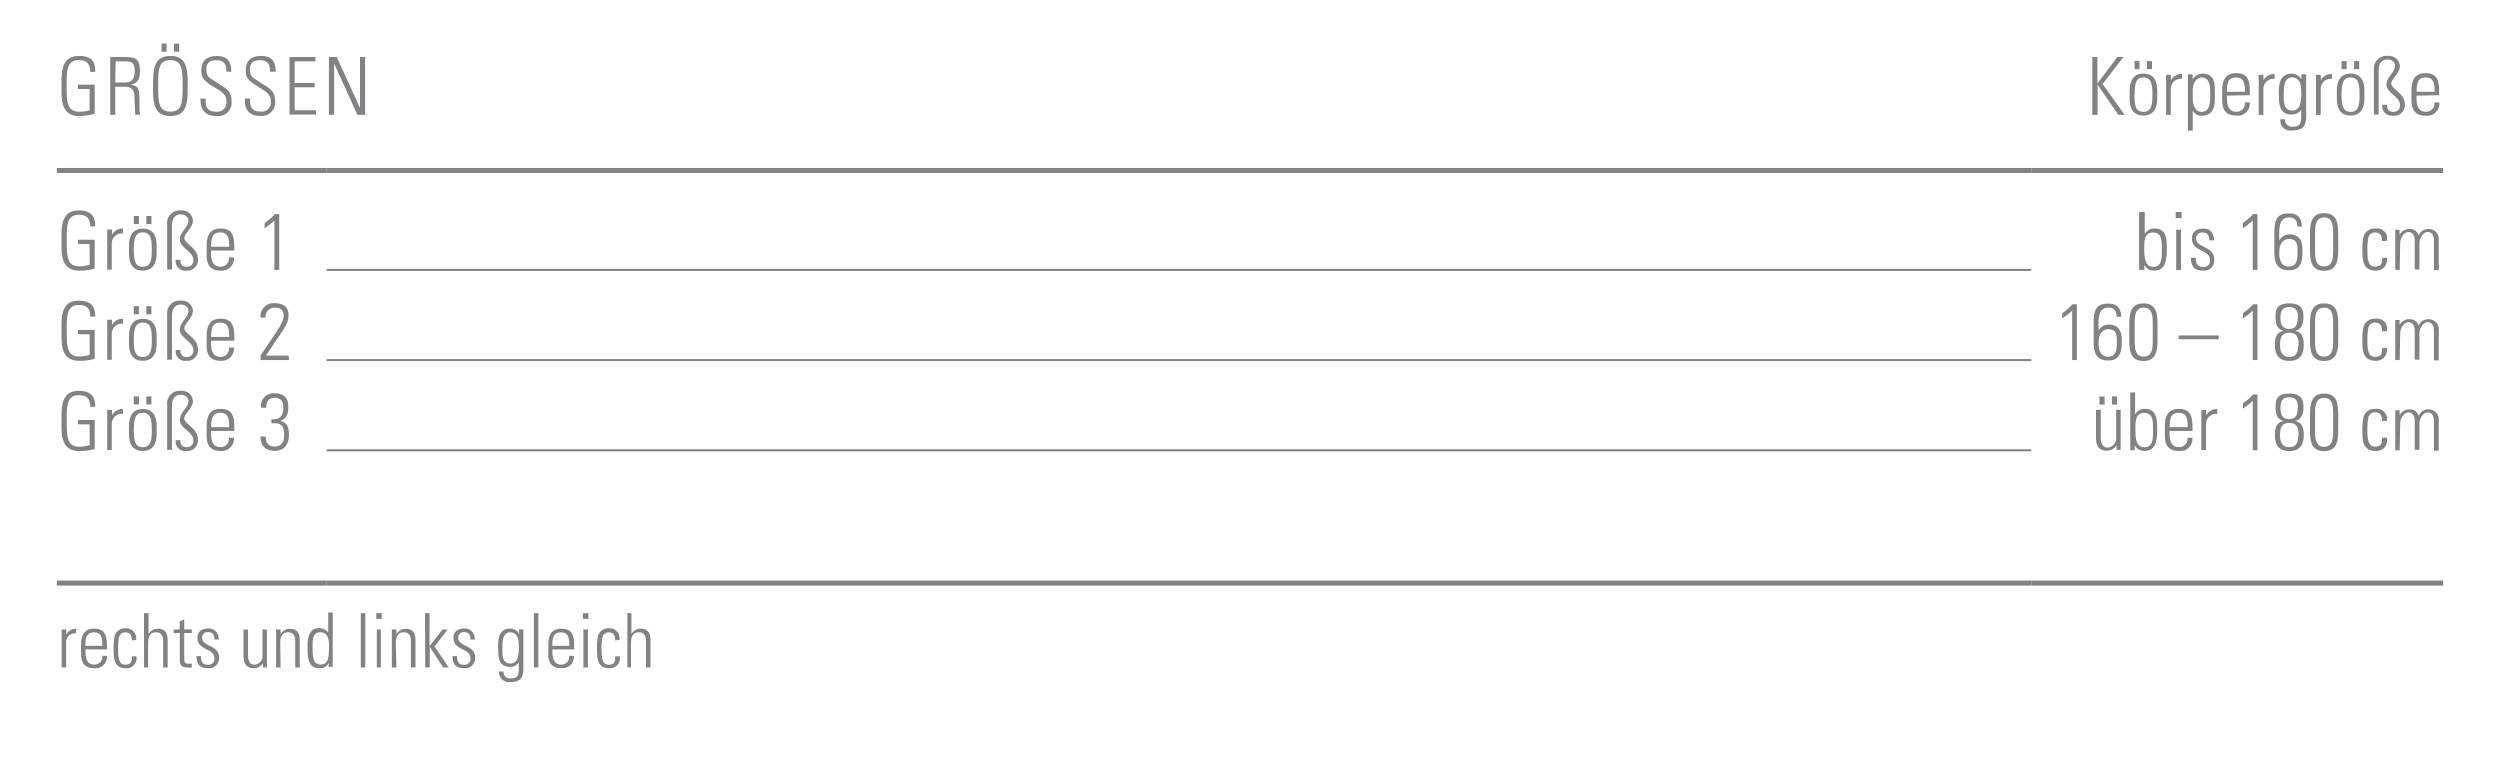 <svg id="Ebene_1" data-name="Ebene 1" xmlns="http://www.w3.org/2000/svg" viewBox="0 0 249.45 76.54"><defs><style>.cls-1,.cls-2{fill:none;stroke:#808285;stroke-miterlimit:10;}.cls-1{stroke-width:0.5px;}.cls-2{stroke-width:0.2px;}.cls-3{fill:#808285;}</style></defs><title>Hals-Schulter-Ellbogen 18</title><line class="cls-1" x1="5.67" y1="17.01" x2="32.6" y2="17.01"/><line class="cls-1" x1="32.6" y1="17.01" x2="202.68" y2="17.01"/><line class="cls-1" x1="202.68" y1="17.01" x2="243.78" y2="17.01"/><line class="cls-1" x1="5.67" y1="58.18" x2="32.6" y2="58.18"/><line class="cls-1" x1="32.6" y1="58.18" x2="202.68" y2="58.18"/><line class="cls-1" x1="202.68" y1="58.18" x2="243.78" y2="58.18"/><line class="cls-2" x1="32.6" y1="26.93" x2="202.68" y2="26.93"/><line class="cls-2" x1="32.6" y1="35.93" x2="202.68" y2="35.93"/><line class="cls-2" x1="32.6" y1="44.93" x2="202.68" y2="44.93"/><path class="cls-3" d="M8.94,8.88H7.78V8.45H9.45v2.89a5.24,5.24,0,0,1-1.58.24c-1.86,0-1.73-1.88-1.73-3s-.13-3,1.73-3C9,5.58,9.52,6,9.5,7.17H9C9,6.41,8.67,6,7.87,6,6.63,6,6.65,7.12,6.65,8.57s0,2.57,1.22,2.57A3,3,0,0,0,8.94,11Z"/><path class="cls-3" d="M11.5,8.66v2.8H11V5.69h1.58c1.1,0,1.38.37,1.38,1.38,0,.72-.12,1.2-.89,1.38v0c.8.17.85.26.85,2.33,0,.22,0,.45.06.67h-.48c0-.17-.07-1.13-.08-1.44s.16-1.36-.94-1.36Zm0-.43h.82c.76,0,1.12-.2,1.12-1.17,0-.79-.31-.94-.9-.94h-1Z"/><path class="cls-3" d="M17,5.58c1.71,0,1.73,1.44,1.73,3s0,3-1.73,3-1.73-1.44-1.73-3S15.3,5.58,17,5.58Zm0,5.56c1.2,0,1.22-1,1.22-2.57S18.21,6,17,6s-1.22,1-1.22,2.57S15.81,11.14,17,11.14Zm-.88-6.79h.51v.81h-.51Zm1.25,0h.51v.81h-.51Z"/><path class="cls-3" d="M22.59,7.15c0-.71-.19-1.14-1-1.14-.62,0-1,.22-1,.9,0,.86.43.88,1.08,1.35s1.43.66,1.43,1.78a1.35,1.35,0,0,1-1.52,1.54C20.49,11.57,20,11,20,9.84h.52c0,.64,0,1.3,1.07,1.3a.9.9,0,0,0,1-1c0-.78-.51-1-1.34-1.52-1.11-.69-1.16-1-1.16-1.61,0-1,.62-1.42,1.55-1.42,1.19,0,1.44.74,1.44,1.57Z"/><path class="cls-3" d="M26.94,7.15c0-.71-.19-1.14-1-1.14-.62,0-1,.22-1,.9,0,.86.43.88,1.08,1.35s1.43.66,1.43,1.78A1.35,1.35,0,0,1,26,11.57c-1.12,0-1.62-.61-1.57-1.74h.52c0,.64,0,1.3,1.07,1.3a.9.9,0,0,0,1-1c0-.78-.51-1-1.34-1.52-1.11-.69-1.16-1-1.16-1.61,0-1,.62-1.42,1.55-1.42,1.19,0,1.44.74,1.44,1.57Z"/><path class="cls-3" d="M31.48,5.69v.43H29.4V8.28h2v.43h-2V11h2.14v.43H28.89V5.69Z"/><path class="cls-3" d="M32.82,11.46V5.69h.78l2.32,5.07,0,0V5.69h.51v5.77h-.77L33.34,6.34l0,0v5.11Z"/><path class="cls-3" d="M208.77,11.46V5.69h.51V8.33h0l2-2.65h.61L209.8,8.38l2.2,3.08h-.63l-2.07-3h0v3Z"/><path class="cls-3" d="M212.5,9.88V9c0-1,.44-1.66,1.38-1.66S215.25,8,215.25,9v.87c0,1-.44,1.66-1.38,1.66S212.5,10.92,212.5,9.88Zm.47-.44c0,1.06.12,1.72.9,1.72s.9-.66.9-1.72-.12-1.71-.9-1.71S213,8.39,213,9.44Zm0-3.35h.51v.81H213Zm1.25,0h.51v.81h-.51Z"/><path class="cls-3" d="M216.62,8h0a1.21,1.21,0,0,1,1.1-.62v.49a1,1,0,0,0-1.12,1v2.6h-.47v-4h.47Z"/><path class="cls-3" d="M218.79,7.91h0a1.18,1.18,0,0,1,1-.56C221,7.34,221,8.45,221,9v.9c0,1-.36,1.66-1.38,1.66a1,1,0,0,1-.83-.53h0v2h-.48V7.42h.46Zm0,1.89c0,.92.41,1.36.85,1.36.78,0,.9-.66.9-1.72s-.12-1.71-.9-1.71c-.31,0-.85.35-.85,1.35Z"/><path class="cls-3" d="M222.21,9.54v.31c0,.56.15,1.3.9,1.3a.82.82,0,0,0,.88-.93h.5a1.22,1.22,0,0,1-1.38,1.31c-.69,0-1.38-.28-1.38-1.5V9c0-1.17.48-1.7,1.38-1.7,1.38,0,1.38,1,1.38,2.2ZM224,9.16c0-.9-.14-1.43-.9-1.43s-.9.54-.9,1.43Z"/><path class="cls-3" d="M225.86,8h0a1.21,1.21,0,0,1,1.1-.62v.49a1,1,0,0,0-1.12,1v2.6h-.47v-4h.47Z"/><path class="cls-3" d="M229.64,7.41h.47c0,.38,0,.58,0,.79v3.4c0,.89-.27,1.42-1.41,1.42a1,1,0,0,1-1.16-1.12H228a.68.68,0,0,0,.75.74c.93,0,.87-.5.87-1.71h0a1.08,1.08,0,0,1-1,.49c-1.15,0-1.23-1-1.23-1.9a3.85,3.85,0,0,1,.12-1.37,1.13,1.13,0,0,1,1.12-.8,1.09,1.09,0,0,1,1,.57l0,0Zm-1.77,1.94c0,.84,0,1.68.86,1.68a.77.77,0,0,0,.72-.46,4.19,4.19,0,0,0,.15-1.68c0-.85-.45-1.17-.9-1.17C227.89,7.73,227.88,8.75,227.88,9.35Z"/><path class="cls-3" d="M231.58,8h0a1.21,1.21,0,0,1,1.1-.62v.49a1,1,0,0,0-1.12,1v2.6h-.47v-4h.47Z"/><path class="cls-3" d="M233.17,9.88V9c0-1,.44-1.66,1.38-1.66S235.92,8,235.92,9v.87c0,1-.44,1.66-1.38,1.66S233.17,10.92,233.17,9.88Zm.47-.44c0,1.06.12,1.72.9,1.72s.9-.66.9-1.72-.12-1.71-.9-1.71S233.64,8.39,233.64,9.44Zm0-3.35h.51v.81h-.51Zm1.25,0h.51v.81h-.51Z"/><path class="cls-3" d="M238.71,11.54a.93.93,0,0,1-1-1.08h.47c0,.46.17.7.65.7a.62.62,0,0,0,.64-.7c0-.82-1.35-1.21-1.35-2s.86-1.23.86-1.91c0-.42-.42-.62-.77-.62s-.87.19-.87,1.12v4.38h-.47V6.92a1.25,1.25,0,0,1,1.4-1.34,1.09,1.09,0,0,1,1.19,1c0,.74-.86,1.26-.86,1.77s1.35,1,1.35,2A1.07,1.07,0,0,1,238.71,11.54Z"/><path class="cls-3" d="M241.12,9.54v.31c0,.56.15,1.3.9,1.3a.82.82,0,0,0,.88-.93h.5A1.22,1.22,0,0,1,242,11.54c-.69,0-1.38-.28-1.38-1.5V9c0-1.17.48-1.7,1.38-1.7,1.38,0,1.38,1,1.38,2.2Zm1.81-.38c0-.9-.14-1.43-.9-1.43s-.9.54-.9,1.43Z"/><path class="cls-3" d="M8.94,24.35H7.78v-.43H9.45V26.8A5.24,5.24,0,0,1,7.87,27C6,27,6.14,25.16,6.14,24S6,21,7.87,21c1.09,0,1.66.47,1.63,1.59H9c0-.76-.32-1.16-1.12-1.16-1.24,0-1.22,1.11-1.22,2.57s0,2.57,1.22,2.57a3,3,0,0,0,1.07-.17Z"/><path class="cls-3" d="M11.17,23.43h0a1.21,1.21,0,0,1,1.1-.62v.49a1,1,0,0,0-1.12,1v2.6H10.7v-4h.48Z"/><path class="cls-3" d="M12.87,25.34v-.87c0-1,.44-1.66,1.38-1.66s1.38.62,1.38,1.66v.87c0,1-.44,1.66-1.38,1.66S12.87,26.39,12.87,25.34Zm.48-.44c0,1.06.12,1.72.9,1.72s.9-.66.9-1.72-.12-1.71-.9-1.71S13.35,23.86,13.35,24.91Zm0-3.35h.51v.81h-.51Zm1.25,0h.51v.81h-.51Z"/><path class="cls-3" d="M18.54,27a.93.93,0,0,1-1-1.08H18c0,.46.17.7.65.7a.62.62,0,0,0,.64-.7c0-.82-1.35-1.21-1.35-2s.86-1.23.86-1.91c0-.42-.42-.62-.77-.62s-.87.19-.87,1.12v4.38h-.48V22.39A1.25,1.25,0,0,1,18.06,21a1.09,1.09,0,0,1,1.19,1c0,.74-.86,1.26-.86,1.77s1.35,1,1.35,2A1.07,1.07,0,0,1,18.54,27Z"/><path class="cls-3" d="M21.06,25v.31c0,.56.15,1.3.9,1.3a.82.82,0,0,0,.88-.93h.5A1.22,1.22,0,0,1,22,27c-.69,0-1.38-.28-1.38-1.5v-1c0-1.17.48-1.7,1.38-1.7,1.38,0,1.38,1,1.38,2.2Zm1.81-.38c0-.9-.14-1.43-.9-1.43s-.9.54-.9,1.43Z"/><path class="cls-3" d="M26.42,22.23a4.77,4.77,0,0,0,1-.87h.44v5.57h-.48V22a7,7,0,0,1-1,.78Z"/><path class="cls-3" d="M213.44,26.93a2.33,2.33,0,0,0,0-.4V21.16H214v2.19l0,0a1.1,1.1,0,0,1,1-.55c1.3,0,1.2,1.38,1.2,2.1,0,.89-.07,2.1-1.24,2.1a1.05,1.05,0,0,1-1-.57h0v.49Zm1.37-.3c.88,0,.9-.76.9-1.7s0-1.73-.9-1.73-.86,1-.86,1.66S214,26.62,214.81,26.62Z"/><path class="cls-3" d="M217.09,21.76v-.61h.59v.61Zm.05,5.17v-4h.48v4Z"/><path class="cls-3" d="M219.81,27c-.86,0-1.2-.42-1.2-1.28h.48c0,.55.13.92.74.92a.62.62,0,0,0,.68-.71c0-1.06-1.8-.78-1.8-2.12,0-.74.51-1,1.2-1s1,.55,1,1.17h-.47c0-.51-.16-.78-.7-.78a.57.57,0,0,0-.61.58c0,1,1.8.74,1.8,2.09A1,1,0,0,1,219.81,27Z"/><path class="cls-3" d="M223.81,22.23a4.77,4.77,0,0,0,1-.87h.44v5.57h-.47V22a7.07,7.07,0,0,1-1,.78Z"/><path class="cls-3" d="M229.23,22.59c0-.55-.25-.9-.81-.9-1,0-1,1-1,1.85V24h0a1.14,1.14,0,0,1,1.08-.61c1.32,0,1.24,1.41,1.24,1.58,0,1.09-.13,2-1.34,2s-1.47-.79-1.47-1.9V23.29c0-1.35.25-2,1.47-2,.86,0,1.27.46,1.28,1.33Zm-.8,1.26c-.58,0-1,.38-1,1.34,0,0-.11,1.4.93,1.4.86,0,.89-.78.89-1.45C229.28,24.27,229.08,23.85,228.43,23.85Z"/><path class="cls-3" d="M233.31,23.54v1.21c0,1,0,2.27-1.41,2.27s-1.41-1.22-1.41-2.27V23.54c0-1,0-2.27,1.41-2.27S233.31,22.49,233.31,23.54ZM231,25.23c0,1.26.55,1.35.9,1.35s.9-.1.9-1.35V23.05c0-1.26-.55-1.35-.9-1.35s-.9.1-.9,1.35Z"/><path class="cls-3" d="M237.68,24.05c0-.5-.16-.86-.71-.86a.66.66,0,0,0-.64.46,5.58,5.58,0,0,0-.11,1.27c0,.73,0,1.69.74,1.69s.71-.4.73-.89h.47A1.07,1.07,0,0,1,237.07,27c-1.35,0-1.35-1.08-1.35-2.08a5.42,5.42,0,0,1,.12-1.34,1.15,1.15,0,0,1,1.2-.78,1,1,0,0,1,1.12,1.24Z"/><path class="cls-3" d="M239.44,26.93H239v-4h.43v.5h0a1.08,1.08,0,0,1,1-.58.93.93,0,0,1,.91.63,1.06,1.06,0,0,1,1-.63,1,1,0,0,1,1,1.11v3h-.48V24c0-.4-.15-.85-.62-.85s-.83.61-.83,1.14v2.6h-.47V24c0-.4-.15-.85-.62-.85s-.83.61-.83,1.14Z"/><path class="cls-3" d="M8.94,33.35H7.78v-.43H9.45V35.8A5.24,5.24,0,0,1,7.87,36C6,36,6.14,34.16,6.14,33S6,30,7.87,30c1.09,0,1.66.47,1.63,1.59H9c0-.76-.32-1.16-1.12-1.16-1.24,0-1.22,1.11-1.22,2.57s0,2.57,1.22,2.57a3,3,0,0,0,1.07-.17Z"/><path class="cls-3" d="M11.17,32.43h0a1.21,1.21,0,0,1,1.1-.62v.49a1,1,0,0,0-1.12,1v2.6H10.7v-4h.48Z"/><path class="cls-3" d="M12.87,34.34v-.87c0-1,.44-1.66,1.38-1.66s1.38.62,1.38,1.66v.87c0,1-.44,1.66-1.38,1.66S12.87,35.39,12.87,34.34Zm.48-.44c0,1.06.12,1.72.9,1.72s.9-.66.9-1.72-.12-1.71-.9-1.71S13.35,32.86,13.35,33.91Zm0-3.35h.51v.81h-.51Zm1.25,0h.51v.81h-.51Z"/><path class="cls-3" d="M18.54,36a.93.93,0,0,1-1-1.08H18c0,.46.17.7.65.7a.62.62,0,0,0,.64-.7c0-.82-1.35-1.21-1.35-2s.86-1.23.86-1.91c0-.42-.42-.62-.77-.62s-.87.19-.87,1.12v4.38h-.48V31.39A1.25,1.25,0,0,1,18.06,30a1.09,1.09,0,0,1,1.19,1c0,.74-.86,1.26-.86,1.77s1.35,1,1.35,2A1.07,1.07,0,0,1,18.54,36Z"/><path class="cls-3" d="M21.06,34v.31c0,.56.15,1.3.9,1.3a.82.82,0,0,0,.88-.93h.5A1.22,1.22,0,0,1,22,36c-.69,0-1.38-.28-1.38-1.5v-1c0-1.17.48-1.7,1.38-1.7,1.38,0,1.38,1,1.38,2.2Zm1.81-.38c0-.9-.14-1.43-.9-1.43s-.9.54-.9,1.43Z"/><path class="cls-3" d="M28.83,35.93H26v-.45c1.23-1.92,2.3-3.2,2.3-3.94s-.47-.84-.9-.84a.9.9,0,0,0-.9,1H26a1.3,1.3,0,0,1,1.38-1.45c.64,0,1.41.21,1.41,1.16s-.4,1.27-2.25,4.07h2.26Z"/><path class="cls-3" d="M205.79,31.23a4.77,4.77,0,0,0,1-.87h.44v5.57h-.47V31a7.07,7.07,0,0,1-1,.78Z"/><path class="cls-3" d="M211.2,31.59c0-.55-.25-.9-.81-.9-1,0-1,1-1,1.85V33h0a1.14,1.14,0,0,1,1.08-.61c1.32,0,1.24,1.41,1.24,1.58,0,1.09-.13,2-1.34,2s-1.47-.79-1.47-1.9V32.29c0-1.35.25-2,1.47-2,.86,0,1.27.46,1.28,1.33Zm-.8,1.26c-.58,0-1,.38-1,1.34,0,0-.11,1.4.93,1.4.86,0,.89-.78.89-1.45C211.26,33.27,211.05,32.85,210.4,32.85Z"/><path class="cls-3" d="M215.28,32.54v1.21c0,1,0,2.27-1.41,2.27s-1.41-1.22-1.41-2.27V32.54c0-1,0-2.27,1.41-2.27S215.28,31.49,215.28,32.54ZM213,34.23c0,1.26.55,1.35.9,1.35s.9-.1.9-1.35V32.05c0-1.26-.55-1.35-.9-1.35s-.9.1-.9,1.35Z"/><path class="cls-3" d="M217.39,33.85v-.38h4v.38Z"/><path class="cls-3" d="M223.81,31.23a4.77,4.77,0,0,0,1-.87h.44v5.57h-.47V31a7.07,7.07,0,0,1-1,.78Z"/><path class="cls-3" d="M229,33c.75.17.87.73.87,1.41s-.19,1.6-1.44,1.6-1.44-.87-1.44-1.6.12-1.24.87-1.41l0,0c-.67-.14-.8-.7-.8-1.34s0-1.39,1.39-1.39,1.39.88,1.39,1.39-.13,1.19-.82,1.34Zm.36,1.47c0-.6-.06-1.27-.93-1.27s-.93.67-.93,1.27.22,1.15.93,1.15S229.31,35.13,229.31,34.48Zm-.06-2.75c0-.66-.17-1.08-.88-1.08s-.88.42-.88,1.08.21,1.1.88,1.1S229.26,32.37,229.26,31.73Z"/><path class="cls-3" d="M233.31,32.54v1.21c0,1,0,2.27-1.41,2.27s-1.41-1.22-1.41-2.27V32.54c0-1,0-2.27,1.41-2.27S233.31,31.49,233.31,32.54ZM231,34.23c0,1.26.55,1.35.9,1.35s.9-.1.9-1.35V32.05c0-1.26-.55-1.35-.9-1.35s-.9.1-.9,1.35Z"/><path class="cls-3" d="M237.68,33.05c0-.5-.16-.86-.71-.86a.66.66,0,0,0-.64.46,5.58,5.58,0,0,0-.11,1.27c0,.73,0,1.69.74,1.69s.71-.4.73-.89h.47A1.07,1.07,0,0,1,237.07,36c-1.35,0-1.35-1.08-1.35-2.08a5.42,5.42,0,0,1,.12-1.34,1.15,1.15,0,0,1,1.2-.78,1,1,0,0,1,1.12,1.24Z"/><path class="cls-3" d="M239.44,35.93H239v-4h.43v.5h0a1.08,1.08,0,0,1,1-.58.93.93,0,0,1,.91.63,1.06,1.06,0,0,1,1-.63,1,1,0,0,1,1,1.11v3h-.48V33c0-.4-.15-.85-.62-.85s-.83.61-.83,1.14v2.6h-.47V33c0-.4-.15-.85-.62-.85s-.83.61-.83,1.14Z"/><path class="cls-3" d="M8.94,42.34H7.78v-.43H9.45V44.8A5.26,5.26,0,0,1,7.87,45C6,45,6.14,43.16,6.14,42S6,39,7.87,39c1.09,0,1.66.47,1.63,1.59H9c0-.76-.32-1.16-1.12-1.16-1.24,0-1.22,1.11-1.22,2.57s0,2.57,1.22,2.57a3,3,0,0,0,1.07-.17Z"/><path class="cls-3" d="M11.17,41.43h0a1.21,1.21,0,0,1,1.1-.62v.49a1,1,0,0,0-1.12,1v2.6H10.7v-4h.48Z"/><path class="cls-3" d="M12.87,43.34v-.87c0-1,.44-1.66,1.38-1.66s1.38.62,1.38,1.66v.87c0,1-.44,1.66-1.38,1.66S12.87,44.39,12.87,43.34Zm.48-.44c0,1.06.12,1.72.9,1.72s.9-.66.9-1.72-.12-1.71-.9-1.71S13.35,41.86,13.35,42.9Zm0-3.35h.51v.81h-.51Zm1.25,0h.51v.81h-.51Z"/><path class="cls-3" d="M18.54,45a.93.93,0,0,1-1-1.08H18c0,.46.17.7.65.7a.62.62,0,0,0,.64-.7c0-.82-1.35-1.21-1.35-2s.86-1.23.86-1.91c0-.42-.42-.62-.77-.62s-.87.19-.87,1.12v4.38h-.48V40.39A1.25,1.25,0,0,1,18.06,39a1.09,1.09,0,0,1,1.19,1c0,.74-.86,1.25-.86,1.77s1.35,1,1.35,2A1.07,1.07,0,0,1,18.54,45Z"/><path class="cls-3" d="M21.06,43v.31c0,.56.15,1.3.9,1.3a.82.82,0,0,0,.88-.93h.5A1.22,1.22,0,0,1,22,45c-.69,0-1.38-.28-1.38-1.5v-1c0-1.17.48-1.7,1.38-1.7,1.38,0,1.38,1,1.38,2.2Zm1.81-.38c0-.9-.14-1.43-.9-1.43s-.9.54-.9,1.43Z"/><path class="cls-3" d="M27.07,41.83c.82.07,1.2-.3,1.2-1.14,0-.61-.25-1-.87-1s-.86.44-.83,1h-.51a1.24,1.24,0,0,1,1.27-1.45c.93,0,1.44.37,1.44,1.36,0,.65-.17,1.24-.86,1.41v0c.77.08.92.7.92,1.36,0,1-.48,1.61-1.38,1.61S26,44.56,26,43.56h.51c0,.61.27,1,.9,1s.94-.47.94-1.06c0-1-.25-1.34-1.26-1.26Z"/><path class="cls-3" d="M211.6,40.89v4h-.41v-.45h0a1.2,1.2,0,0,1-1,.53c-.82,0-1.05-.61-1.05-1.26V40.89h.47v2.77c0,.11,0,1,.67,1a.9.9,0,0,0,.87-.89V40.89Zm-2.12-1.33H210v.81h-.51Zm1.25,0h.51v.81h-.51Z"/><path class="cls-3" d="M212.56,44.93a2.34,2.34,0,0,0,0-.4V39.16h.48v2.19l0,0a1.1,1.1,0,0,1,1-.55c1.3,0,1.2,1.38,1.2,2.09,0,.89-.07,2.1-1.24,2.1a1.05,1.05,0,0,1-1-.57h0v.49Zm1.37-.3c.88,0,.9-.76.9-1.7s0-1.73-.9-1.73-.86,1-.86,1.66S213.07,44.62,213.93,44.62Z"/><path class="cls-3" d="M216.48,43v.31c0,.56.15,1.3.9,1.3a.82.82,0,0,0,.88-.93h.5A1.22,1.22,0,0,1,217.39,45c-.69,0-1.38-.28-1.38-1.5v-1c0-1.17.48-1.7,1.38-1.7,1.38,0,1.38,1,1.38,2.2Zm1.81-.38c0-.9-.14-1.43-.9-1.43s-.9.54-.9,1.43Z"/><path class="cls-3" d="M220.14,41.43h0a1.21,1.21,0,0,1,1.1-.62v.49a1,1,0,0,0-1.12,1v2.6h-.47v-4h.47Z"/><path class="cls-3" d="M223.81,40.23a4.78,4.78,0,0,0,1-.87h.44v5.57h-.47V40a7,7,0,0,1-1,.78Z"/><path class="cls-3" d="M229,42c.75.17.87.73.87,1.41s-.19,1.6-1.44,1.6-1.44-.87-1.44-1.6.12-1.24.87-1.41l0,0c-.67-.14-.8-.7-.8-1.34s0-1.39,1.39-1.39,1.39.88,1.39,1.39-.13,1.19-.82,1.34Zm.36,1.47c0-.6-.06-1.27-.93-1.27s-.93.67-.93,1.27.22,1.15.93,1.15S229.31,44.13,229.31,43.48Zm-.06-2.75c0-.66-.17-1.08-.88-1.08s-.88.42-.88,1.08.21,1.1.88,1.1S229.26,41.37,229.26,40.73Z"/><path class="cls-3" d="M233.31,41.54v1.21c0,1,0,2.27-1.41,2.27s-1.41-1.22-1.41-2.27V41.54c0-1,0-2.27,1.41-2.27S233.31,40.49,233.31,41.54ZM231,43.23c0,1.25.55,1.35.9,1.35s.9-.1.9-1.35V41.05c0-1.26-.55-1.35-.9-1.35s-.9.1-.9,1.35Z"/><path class="cls-3" d="M237.68,42c0-.5-.16-.86-.71-.86a.66.66,0,0,0-.64.46,5.57,5.57,0,0,0-.11,1.27c0,.73,0,1.69.74,1.69s.71-.4.73-.89h.47A1.07,1.07,0,0,1,237.07,45c-1.35,0-1.35-1.08-1.35-2.08a5.43,5.43,0,0,1,.12-1.34,1.15,1.15,0,0,1,1.2-.78A1,1,0,0,1,238.15,42Z"/><path class="cls-3" d="M239.44,44.93H239v-4h.43v.5h0a1.08,1.08,0,0,1,1-.58.93.93,0,0,1,.91.63,1.06,1.06,0,0,1,1-.63,1,1,0,0,1,1,1.11v3h-.48V42c0-.4-.15-.85-.62-.85s-.83.61-.83,1.14v2.6h-.47V42c0-.4-.15-.85-.62-.85s-.83.61-.83,1.14Z"/><path class="cls-3" d="M6.6,63.32h0a1.14,1.14,0,0,1,1-.59v.46a.9.9,0,0,0-1,1V66.6H6.15V62.81H6.6Z"/><path class="cls-3" d="M8.53,64.8v.29c0,.53.14,1.22.85,1.22a.77.77,0,0,0,.82-.87h.47a1.14,1.14,0,0,1-1.29,1.23c-.65,0-1.29-.26-1.29-1.41v-.93c0-1.1.45-1.6,1.29-1.6,1.29,0,1.29.94,1.29,2.07Zm1.69-.36c0-.84-.13-1.34-.85-1.34s-.85.5-.85,1.34Z"/><path class="cls-3" d="M13.15,63.9c0-.47-.15-.8-.66-.8a.62.62,0,0,0-.6.44,5.24,5.24,0,0,0-.1,1.19c0,.68,0,1.59.69,1.59s.66-.37.68-.83h.45a1,1,0,0,1-1,1.19c-1.27,0-1.27-1-1.27-2a5.07,5.07,0,0,1,.11-1.25,1.08,1.08,0,0,1,1.13-.74,1,1,0,0,1,1,1.16Z"/><path class="cls-3" d="M14.37,66.6V61.18h.45v2.09h0a1.08,1.08,0,0,1,.91-.54c.93,0,1,.7,1,1.19V66.6h-.45V63.95c0-.44-.17-.86-.69-.86s-.81.28-.81,1.13V66.6Z"/><path class="cls-3" d="M17.33,63.17v-.36h.6V62l.45-.2v1h.76v.36h-.76V65.6c0,.5.05.62.41.62l.35,0v.39l-.42,0c-.6,0-.78-.27-.78-.74V63.17Z"/><path class="cls-3" d="M20.73,66.67c-.81,0-1.13-.4-1.12-1.2h.45c0,.52.12.86.69.86a.59.59,0,0,0,.64-.67c0-1-1.69-.74-1.69-2,0-.7.48-.95,1.13-.95s1,.52,1,1.1h-.44c0-.48-.15-.74-.65-.74a.54.54,0,0,0-.57.55c0,.95,1.69.69,1.69,2A1,1,0,0,1,20.73,66.67Z"/><path class="cls-3" d="M26.63,62.81V66.6h-.39v-.42h0a1.12,1.12,0,0,1-.94.5c-.77,0-1-.57-1-1.19V62.81h.45v2.61c0,.11,0,.9.62.9a.84.84,0,0,0,.82-.83V62.81Z"/><path class="cls-3" d="M28,66.6h-.45V62.81H28v.47h0a1.08,1.08,0,0,1,.91-.54c.93,0,1,.7,1,1.19V66.6h-.45V63.95c0-.44-.17-.86-.69-.86s-.81.28-.81,1.13Z"/><path class="cls-3" d="M32.83,66.12h0a1,1,0,0,1-1,.55c-1.08,0-1.14-1.09-1.14-2,0-.73,0-2,1.15-2a1.15,1.15,0,0,1,.91.45h0v-2h.45v4.67a4.86,4.86,0,0,0,0,.75h-.43Zm0-1.07v-.68c0-.22,0-1.28-.84-1.28s-.8.74-.8,1.62c0,1.41.33,1.6.82,1.6S32.81,66,32.81,65Z"/><path class="cls-3" d="M36,66.6V61.18h.45V66.6Z"/><path class="cls-3" d="M37.55,61.75v-.57h.55v.57Zm.05,4.85V62.81H38V66.6Z"/><path class="cls-3" d="M39.55,66.6H39.1V62.81h.45v.47h0a1.08,1.08,0,0,1,.91-.54c.93,0,1,.7,1,1.19V66.6H41V63.95c0-.44-.17-.86-.69-.86s-.81.28-.81,1.13Z"/><path class="cls-3" d="M42.41,61.18h.45v3.3h0l1.29-1.67h.52L43.36,64.5l1.42,2.1h-.56l-1.34-2.07h0V66.6h-.45Z"/><path class="cls-3" d="M46.28,66.67c-.81,0-1.13-.4-1.12-1.2h.45c0,.52.12.86.69.86a.59.59,0,0,0,.64-.67c0-1-1.69-.74-1.69-2,0-.7.48-.95,1.13-.95s1,.52,1,1.1h-.44c0-.48-.15-.74-.65-.74a.54.54,0,0,0-.57.55c0,.95,1.69.69,1.69,2A1,1,0,0,1,46.28,66.67Z"/><path class="cls-3" d="M51.78,62.8h.44c0,.36,0,.55,0,.74v3.19c0,.83-.25,1.33-1.32,1.33A1,1,0,0,1,49.79,67h.45a.64.64,0,0,0,.71.69c.87,0,.82-.47.82-1.61h0a1,1,0,0,1-.91.46c-1.08,0-1.15-.94-1.15-1.78a3.63,3.63,0,0,1,.11-1.29,1.06,1.06,0,0,1,1.06-.75,1,1,0,0,1,.92.53l0,0Zm-1.66,1.82c0,.79,0,1.58.81,1.58a.72.72,0,0,0,.68-.43,3.93,3.93,0,0,0,.14-1.58c0-.8-.42-1.1-.84-1.1C50.14,63.09,50.13,64.05,50.13,64.62Z"/><path class="cls-3" d="M53.27,66.6V61.18h.45V66.6Z"/><path class="cls-3" d="M55.12,64.8v.29c0,.53.14,1.22.85,1.22a.77.77,0,0,0,.82-.87h.47A1.14,1.14,0,0,1,56,66.67c-.65,0-1.29-.26-1.29-1.41v-.93c0-1.1.45-1.6,1.29-1.6,1.29,0,1.29.94,1.29,2.07Zm1.69-.36c0-.84-.13-1.34-.85-1.34s-.85.5-.85,1.34Z"/><path class="cls-3" d="M58.16,61.75v-.57h.55v.57Zm.05,4.85V62.81h.45V66.6Z"/><path class="cls-3" d="M61.38,63.9c0-.47-.15-.8-.66-.8a.62.62,0,0,0-.6.44,5.24,5.24,0,0,0-.1,1.19c0,.68,0,1.59.69,1.59s.66-.37.68-.83h.45a1,1,0,0,1-1,1.19c-1.27,0-1.27-1-1.27-2a5.07,5.07,0,0,1,.11-1.25,1.08,1.08,0,0,1,1.13-.74,1,1,0,0,1,1,1.16Z"/><path class="cls-3" d="M62.6,66.6V61.18H63v2.09h0a1.08,1.08,0,0,1,.91-.54c.93,0,1,.7,1,1.19V66.6h-.45V63.95c0-.44-.17-.86-.69-.86s-.81.28-.81,1.13V66.6Z"/></svg>